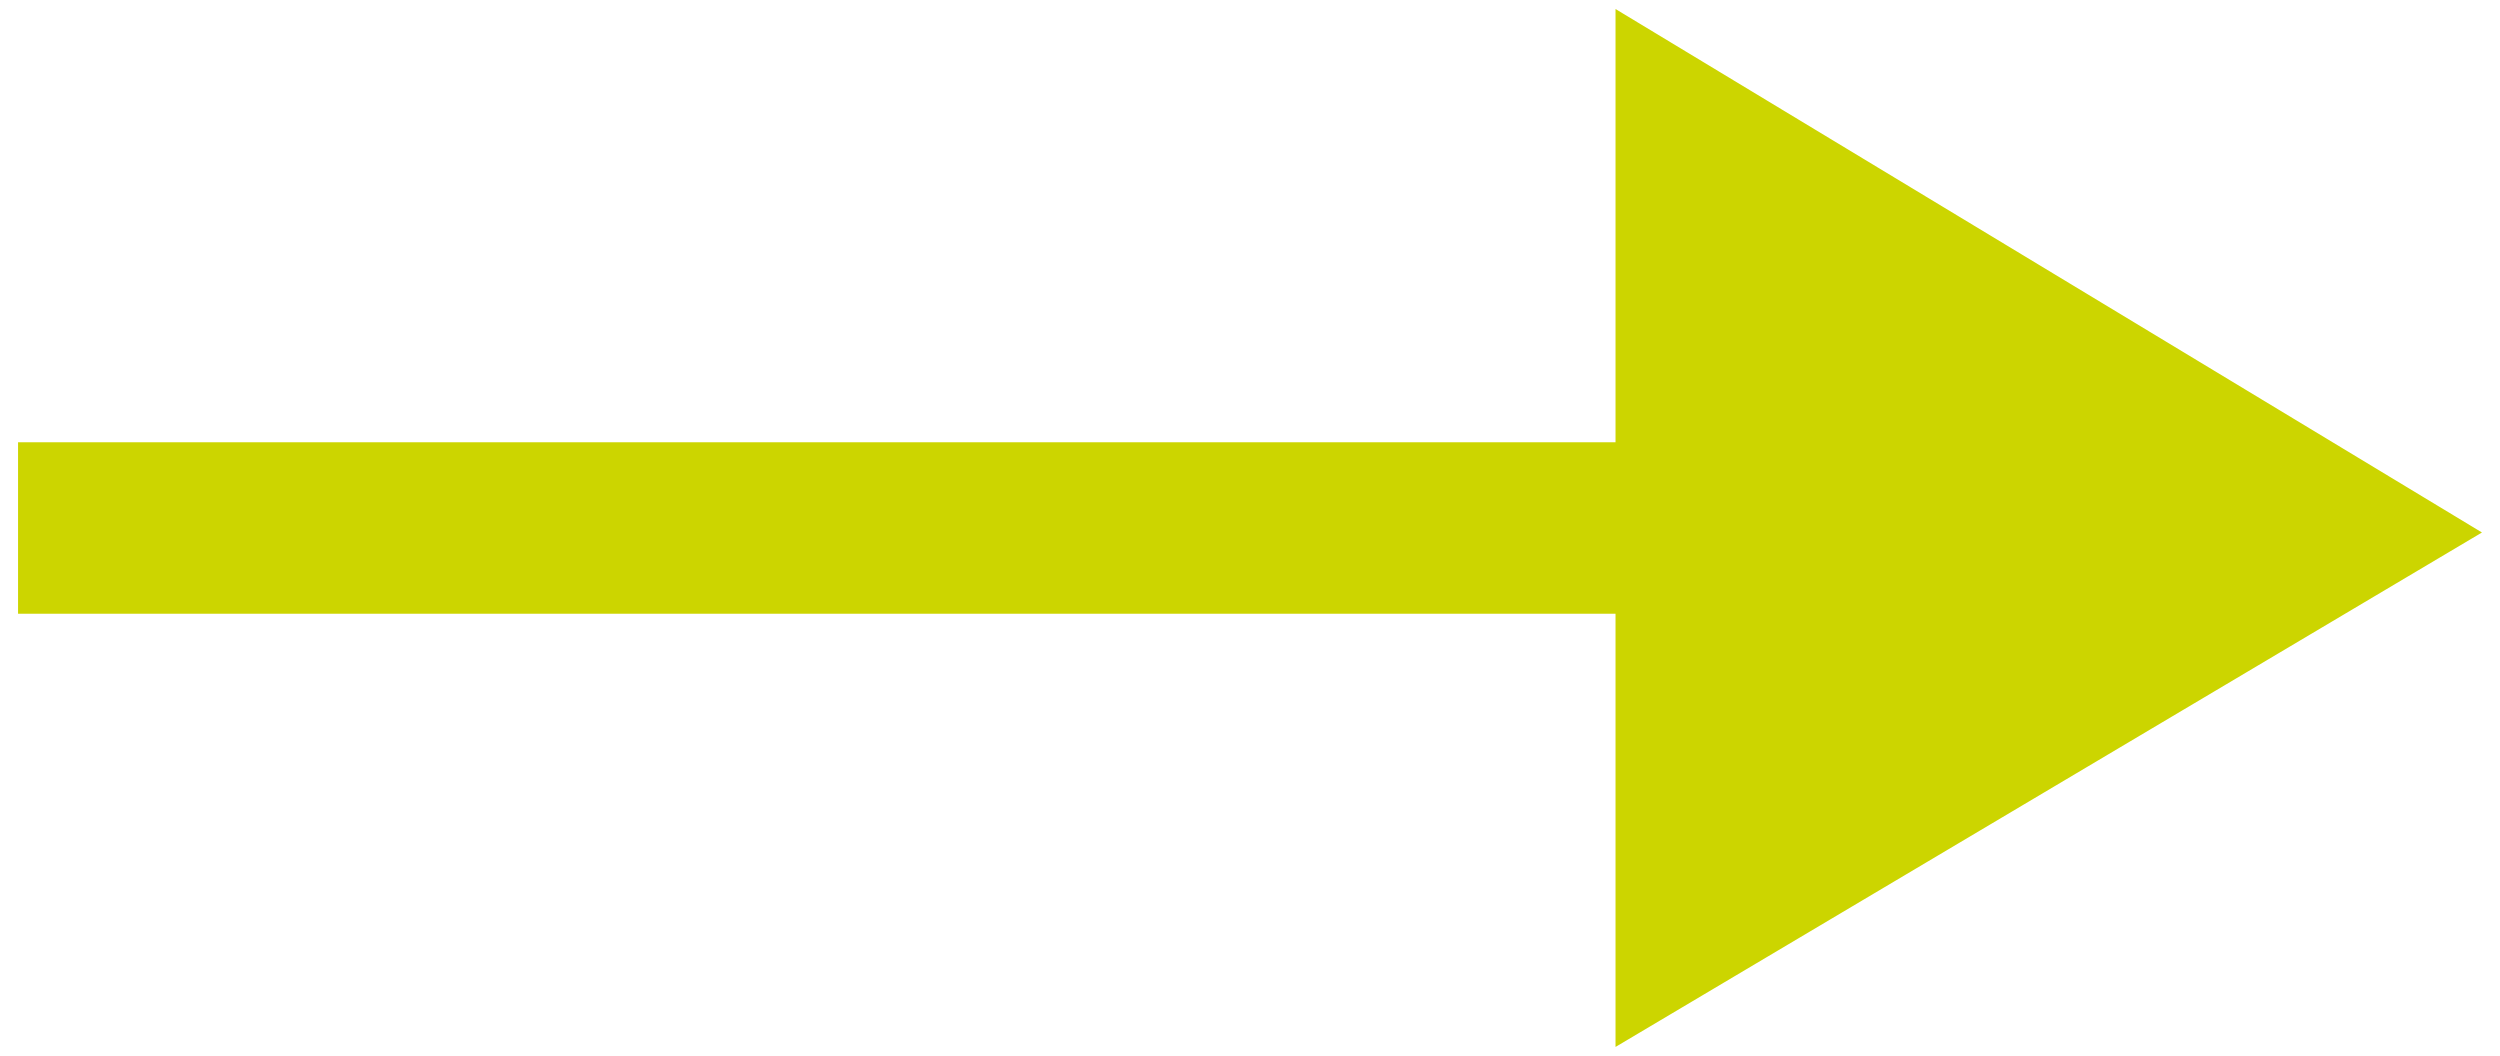 <?xml version="1.0" encoding="utf-8"?>
<!-- Generator: Adobe Illustrator 19.0.0, SVG Export Plug-In . SVG Version: 6.00 Build 0)  -->
<svg version="1.1" id="Layer_1" xmlns="http://www.w3.org/2000/svg" xmlns:xlink="http://www.w3.org/1999/xlink" x="0px" y="0px"
	 viewBox="2 7.3 27.7 11.7" style="enable-background:new 2 7.3 27.7 11.7;" xml:space="preserve">
<style type="text/css">
	.st0{fill:#CCD500;}
</style>
<polygon class="st0" points="29.5,13.2 19.9,7.4 19.9,7.4 19.9,7.4 19.9,12.2 2.2,12.2 2.2,14.1 19.9,14.1 19.9,18.9 29.5,13.2 
	29.5,13.2 "/>
</svg>
